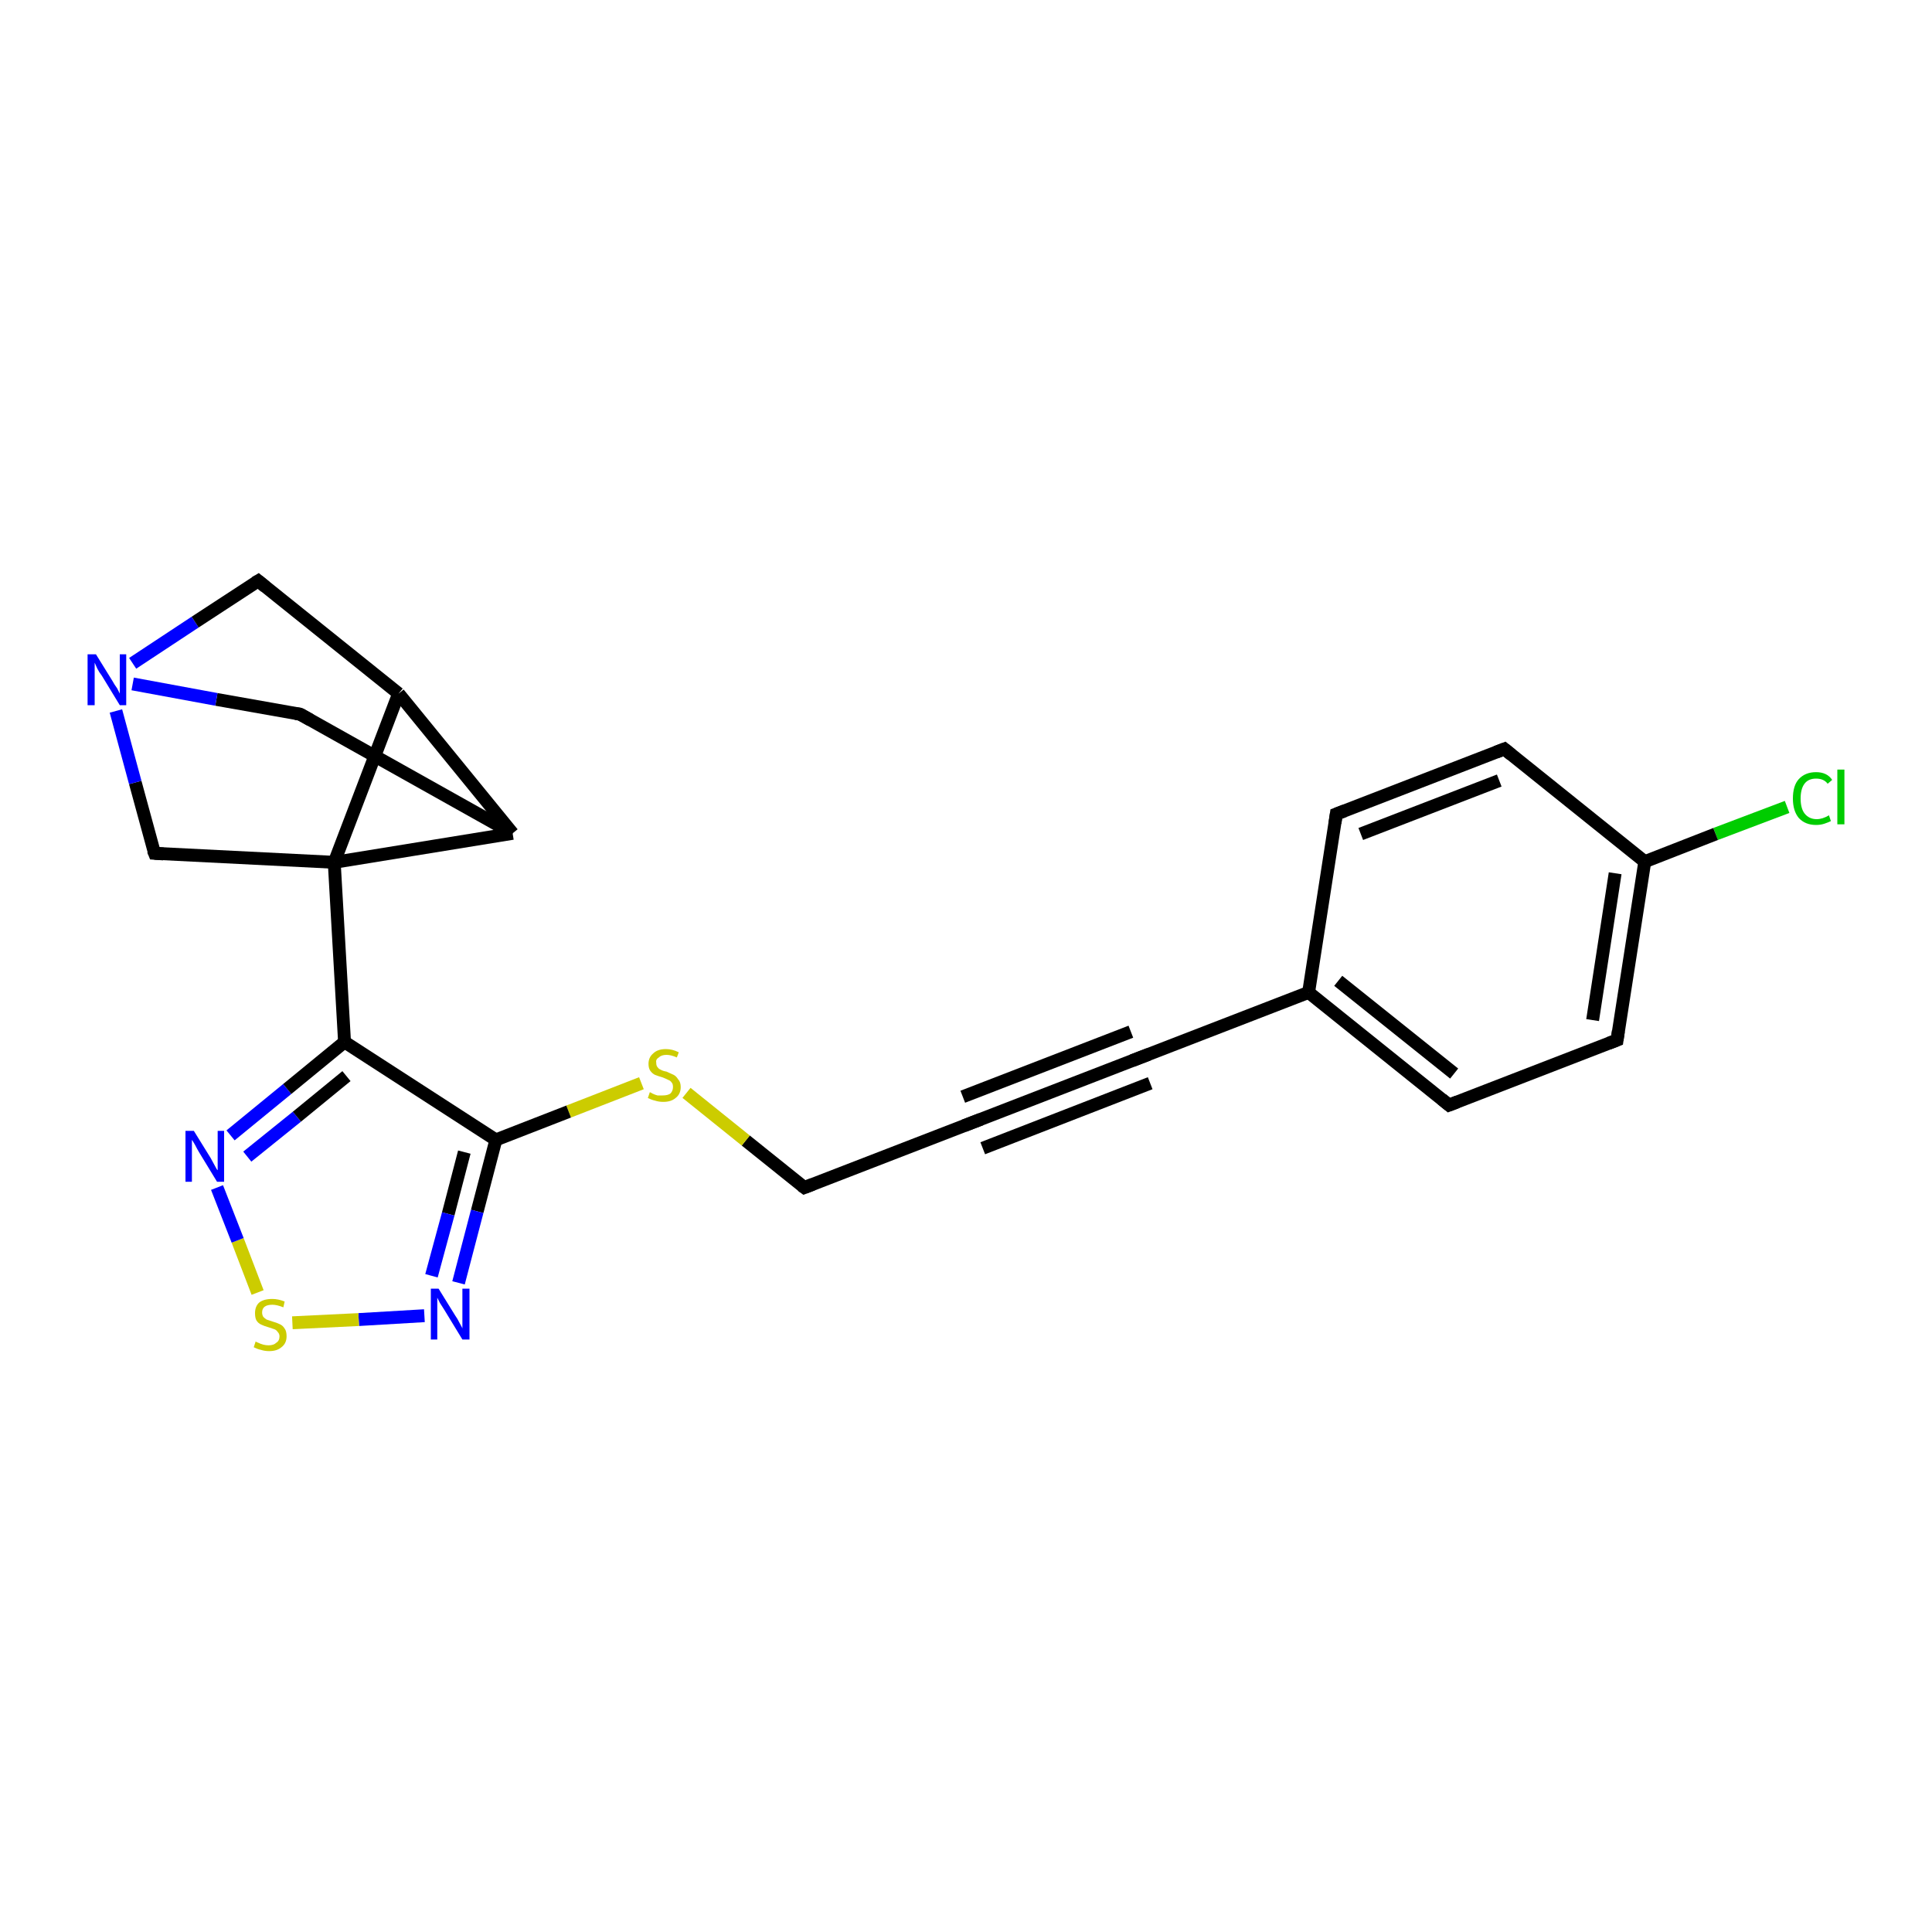 <?xml version='1.0' encoding='iso-8859-1'?>
<svg version='1.1' baseProfile='full'
              xmlns='http://www.w3.org/2000/svg'
                      xmlns:rdkit='http://www.rdkit.org/xml'
                      xmlns:xlink='http://www.w3.org/1999/xlink'
                  xml:space='preserve'
width='300px' height='300px' viewBox='0 0 300 300'>
<!-- END OF HEADER -->
<rect style='opacity:1.0;fill:#FFFFFF;stroke:none' width='300.0' height='300.0' x='0.0' y='0.0'> </rect>
<path class='bond-0 atom-0 atom-1' d='M 277.5,125.3 L 266.4,129.5' style='fill:none;fill-rule:evenodd;stroke:#00CC00;stroke-width:2.0px;stroke-linecap:butt;stroke-linejoin:miter;stroke-opacity:1' />
<path class='bond-0 atom-0 atom-1' d='M 266.4,129.5 L 255.4,133.8' style='fill:none;fill-rule:evenodd;stroke:#000000;stroke-width:2.0px;stroke-linecap:butt;stroke-linejoin:miter;stroke-opacity:1' />
<path class='bond-1 atom-1 atom-2' d='M 255.4,133.8 L 251.1,161.5' style='fill:none;fill-rule:evenodd;stroke:#000000;stroke-width:2.0px;stroke-linecap:butt;stroke-linejoin:miter;stroke-opacity:1' />
<path class='bond-1 atom-1 atom-2' d='M 250.8,135.6 L 247.3,158.4' style='fill:none;fill-rule:evenodd;stroke:#000000;stroke-width:2.0px;stroke-linecap:butt;stroke-linejoin:miter;stroke-opacity:1' />
<path class='bond-2 atom-2 atom-3' d='M 251.1,161.5 L 225.0,171.6' style='fill:none;fill-rule:evenodd;stroke:#000000;stroke-width:2.0px;stroke-linecap:butt;stroke-linejoin:miter;stroke-opacity:1' />
<path class='bond-3 atom-3 atom-4' d='M 225.0,171.6 L 203.2,154.1' style='fill:none;fill-rule:evenodd;stroke:#000000;stroke-width:2.0px;stroke-linecap:butt;stroke-linejoin:miter;stroke-opacity:1' />
<path class='bond-3 atom-3 atom-4' d='M 225.8,166.7 L 207.8,152.3' style='fill:none;fill-rule:evenodd;stroke:#000000;stroke-width:2.0px;stroke-linecap:butt;stroke-linejoin:miter;stroke-opacity:1' />
<path class='bond-4 atom-4 atom-5' d='M 203.2,154.1 L 207.5,126.4' style='fill:none;fill-rule:evenodd;stroke:#000000;stroke-width:2.0px;stroke-linecap:butt;stroke-linejoin:miter;stroke-opacity:1' />
<path class='bond-5 atom-5 atom-6' d='M 207.5,126.4 L 233.6,116.3' style='fill:none;fill-rule:evenodd;stroke:#000000;stroke-width:2.0px;stroke-linecap:butt;stroke-linejoin:miter;stroke-opacity:1' />
<path class='bond-5 atom-5 atom-6' d='M 211.3,129.5 L 232.8,121.2' style='fill:none;fill-rule:evenodd;stroke:#000000;stroke-width:2.0px;stroke-linecap:butt;stroke-linejoin:miter;stroke-opacity:1' />
<path class='bond-6 atom-4 atom-7' d='M 203.2,154.1 L 177.1,164.2' style='fill:none;fill-rule:evenodd;stroke:#000000;stroke-width:2.0px;stroke-linecap:butt;stroke-linejoin:miter;stroke-opacity:1' />
<path class='bond-7 atom-7 atom-8' d='M 177.1,164.2 L 151.0,174.3' style='fill:none;fill-rule:evenodd;stroke:#000000;stroke-width:2.0px;stroke-linecap:butt;stroke-linejoin:miter;stroke-opacity:1' />
<path class='bond-7 atom-7 atom-8' d='M 178.6,168.2 L 152.6,178.3' style='fill:none;fill-rule:evenodd;stroke:#000000;stroke-width:2.0px;stroke-linecap:butt;stroke-linejoin:miter;stroke-opacity:1' />
<path class='bond-7 atom-7 atom-8' d='M 175.6,160.2 L 149.5,170.3' style='fill:none;fill-rule:evenodd;stroke:#000000;stroke-width:2.0px;stroke-linecap:butt;stroke-linejoin:miter;stroke-opacity:1' />
<path class='bond-8 atom-8 atom-9' d='M 151.0,174.3 L 124.9,184.4' style='fill:none;fill-rule:evenodd;stroke:#000000;stroke-width:2.0px;stroke-linecap:butt;stroke-linejoin:miter;stroke-opacity:1' />
<path class='bond-9 atom-9 atom-10' d='M 124.9,184.4 L 115.8,177.1' style='fill:none;fill-rule:evenodd;stroke:#000000;stroke-width:2.0px;stroke-linecap:butt;stroke-linejoin:miter;stroke-opacity:1' />
<path class='bond-9 atom-9 atom-10' d='M 115.8,177.1 L 106.6,169.7' style='fill:none;fill-rule:evenodd;stroke:#CCCC00;stroke-width:2.0px;stroke-linecap:butt;stroke-linejoin:miter;stroke-opacity:1' />
<path class='bond-10 atom-10 atom-11' d='M 99.6,168.2 L 88.3,172.6' style='fill:none;fill-rule:evenodd;stroke:#CCCC00;stroke-width:2.0px;stroke-linecap:butt;stroke-linejoin:miter;stroke-opacity:1' />
<path class='bond-10 atom-10 atom-11' d='M 88.3,172.6 L 77.0,177.0' style='fill:none;fill-rule:evenodd;stroke:#000000;stroke-width:2.0px;stroke-linecap:butt;stroke-linejoin:miter;stroke-opacity:1' />
<path class='bond-11 atom-11 atom-12' d='M 77.0,177.0 L 74.1,188.1' style='fill:none;fill-rule:evenodd;stroke:#000000;stroke-width:2.0px;stroke-linecap:butt;stroke-linejoin:miter;stroke-opacity:1' />
<path class='bond-11 atom-11 atom-12' d='M 74.1,188.1 L 71.2,199.2' style='fill:none;fill-rule:evenodd;stroke:#0000FF;stroke-width:2.0px;stroke-linecap:butt;stroke-linejoin:miter;stroke-opacity:1' />
<path class='bond-11 atom-11 atom-12' d='M 72.1,178.9 L 69.6,188.5' style='fill:none;fill-rule:evenodd;stroke:#000000;stroke-width:2.0px;stroke-linecap:butt;stroke-linejoin:miter;stroke-opacity:1' />
<path class='bond-11 atom-11 atom-12' d='M 69.6,188.5 L 67.0,198.1' style='fill:none;fill-rule:evenodd;stroke:#0000FF;stroke-width:2.0px;stroke-linecap:butt;stroke-linejoin:miter;stroke-opacity:1' />
<path class='bond-12 atom-12 atom-13' d='M 65.9,204.3 L 55.7,204.9' style='fill:none;fill-rule:evenodd;stroke:#0000FF;stroke-width:2.0px;stroke-linecap:butt;stroke-linejoin:miter;stroke-opacity:1' />
<path class='bond-12 atom-12 atom-13' d='M 55.7,204.9 L 45.4,205.4' style='fill:none;fill-rule:evenodd;stroke:#CCCC00;stroke-width:2.0px;stroke-linecap:butt;stroke-linejoin:miter;stroke-opacity:1' />
<path class='bond-13 atom-13 atom-14' d='M 40.0,200.7 L 36.9,192.6' style='fill:none;fill-rule:evenodd;stroke:#CCCC00;stroke-width:2.0px;stroke-linecap:butt;stroke-linejoin:miter;stroke-opacity:1' />
<path class='bond-13 atom-13 atom-14' d='M 36.9,192.6 L 33.7,184.4' style='fill:none;fill-rule:evenodd;stroke:#0000FF;stroke-width:2.0px;stroke-linecap:butt;stroke-linejoin:miter;stroke-opacity:1' />
<path class='bond-14 atom-14 atom-15' d='M 35.8,176.3 L 44.6,169.1' style='fill:none;fill-rule:evenodd;stroke:#0000FF;stroke-width:2.0px;stroke-linecap:butt;stroke-linejoin:miter;stroke-opacity:1' />
<path class='bond-14 atom-14 atom-15' d='M 44.6,169.1 L 53.5,161.8' style='fill:none;fill-rule:evenodd;stroke:#000000;stroke-width:2.0px;stroke-linecap:butt;stroke-linejoin:miter;stroke-opacity:1' />
<path class='bond-14 atom-14 atom-15' d='M 38.4,179.6 L 46.1,173.4' style='fill:none;fill-rule:evenodd;stroke:#0000FF;stroke-width:2.0px;stroke-linecap:butt;stroke-linejoin:miter;stroke-opacity:1' />
<path class='bond-14 atom-14 atom-15' d='M 46.1,173.4 L 53.8,167.1' style='fill:none;fill-rule:evenodd;stroke:#000000;stroke-width:2.0px;stroke-linecap:butt;stroke-linejoin:miter;stroke-opacity:1' />
<path class='bond-15 atom-15 atom-16' d='M 53.5,161.8 L 51.9,133.9' style='fill:none;fill-rule:evenodd;stroke:#000000;stroke-width:2.0px;stroke-linecap:butt;stroke-linejoin:miter;stroke-opacity:1' />
<path class='bond-16 atom-16 atom-17' d='M 51.9,133.9 L 24.0,132.5' style='fill:none;fill-rule:evenodd;stroke:#000000;stroke-width:2.0px;stroke-linecap:butt;stroke-linejoin:miter;stroke-opacity:1' />
<path class='bond-17 atom-17 atom-18' d='M 24.0,132.5 L 21.0,121.5' style='fill:none;fill-rule:evenodd;stroke:#000000;stroke-width:2.0px;stroke-linecap:butt;stroke-linejoin:miter;stroke-opacity:1' />
<path class='bond-17 atom-17 atom-18' d='M 21.0,121.5 L 18.0,110.4' style='fill:none;fill-rule:evenodd;stroke:#0000FF;stroke-width:2.0px;stroke-linecap:butt;stroke-linejoin:miter;stroke-opacity:1' />
<path class='bond-18 atom-18 atom-19' d='M 20.6,103.0 L 30.3,96.6' style='fill:none;fill-rule:evenodd;stroke:#0000FF;stroke-width:2.0px;stroke-linecap:butt;stroke-linejoin:miter;stroke-opacity:1' />
<path class='bond-18 atom-18 atom-19' d='M 30.3,96.6 L 40.1,90.2' style='fill:none;fill-rule:evenodd;stroke:#000000;stroke-width:2.0px;stroke-linecap:butt;stroke-linejoin:miter;stroke-opacity:1' />
<path class='bond-19 atom-19 atom-20' d='M 40.1,90.2 L 61.9,107.7' style='fill:none;fill-rule:evenodd;stroke:#000000;stroke-width:2.0px;stroke-linecap:butt;stroke-linejoin:miter;stroke-opacity:1' />
<path class='bond-20 atom-20 atom-21' d='M 61.9,107.7 L 79.6,129.4' style='fill:none;fill-rule:evenodd;stroke:#000000;stroke-width:2.0px;stroke-linecap:butt;stroke-linejoin:miter;stroke-opacity:1' />
<path class='bond-21 atom-21 atom-22' d='M 79.6,129.4 L 46.6,110.9' style='fill:none;fill-rule:evenodd;stroke:#000000;stroke-width:2.0px;stroke-linecap:butt;stroke-linejoin:miter;stroke-opacity:1' />
<path class='bond-22 atom-6 atom-1' d='M 233.6,116.3 L 255.4,133.8' style='fill:none;fill-rule:evenodd;stroke:#000000;stroke-width:2.0px;stroke-linecap:butt;stroke-linejoin:miter;stroke-opacity:1' />
<path class='bond-23 atom-15 atom-11' d='M 53.5,161.8 L 77.0,177.0' style='fill:none;fill-rule:evenodd;stroke:#000000;stroke-width:2.0px;stroke-linecap:butt;stroke-linejoin:miter;stroke-opacity:1' />
<path class='bond-24 atom-20 atom-16' d='M 61.9,107.7 L 51.9,133.9' style='fill:none;fill-rule:evenodd;stroke:#000000;stroke-width:2.0px;stroke-linecap:butt;stroke-linejoin:miter;stroke-opacity:1' />
<path class='bond-25 atom-21 atom-16' d='M 79.6,129.4 L 51.9,133.9' style='fill:none;fill-rule:evenodd;stroke:#000000;stroke-width:2.0px;stroke-linecap:butt;stroke-linejoin:miter;stroke-opacity:1' />
<path class='bond-26 atom-22 atom-18' d='M 46.6,110.9 L 33.6,108.6' style='fill:none;fill-rule:evenodd;stroke:#000000;stroke-width:2.0px;stroke-linecap:butt;stroke-linejoin:miter;stroke-opacity:1' />
<path class='bond-26 atom-22 atom-18' d='M 33.6,108.6 L 20.6,106.2' style='fill:none;fill-rule:evenodd;stroke:#0000FF;stroke-width:2.0px;stroke-linecap:butt;stroke-linejoin:miter;stroke-opacity:1' />
<path d='M 251.3,160.1 L 251.1,161.5 L 249.8,162.0' style='fill:none;stroke:#000000;stroke-width:2.0px;stroke-linecap:butt;stroke-linejoin:miter;stroke-opacity:1;' />
<path d='M 226.3,171.1 L 225.0,171.6 L 223.9,170.7' style='fill:none;stroke:#000000;stroke-width:2.0px;stroke-linecap:butt;stroke-linejoin:miter;stroke-opacity:1;' />
<path d='M 207.3,127.8 L 207.5,126.4 L 208.8,125.9' style='fill:none;stroke:#000000;stroke-width:2.0px;stroke-linecap:butt;stroke-linejoin:miter;stroke-opacity:1;' />
<path d='M 232.3,116.8 L 233.6,116.3 L 234.7,117.2' style='fill:none;stroke:#000000;stroke-width:2.0px;stroke-linecap:butt;stroke-linejoin:miter;stroke-opacity:1;' />
<path d='M 178.4,163.7 L 177.1,164.2 L 175.8,164.7' style='fill:none;stroke:#000000;stroke-width:2.0px;stroke-linecap:butt;stroke-linejoin:miter;stroke-opacity:1;' />
<path d='M 152.3,173.8 L 151.0,174.3 L 149.7,174.8' style='fill:none;stroke:#000000;stroke-width:2.0px;stroke-linecap:butt;stroke-linejoin:miter;stroke-opacity:1;' />
<path d='M 126.2,183.9 L 124.9,184.4 L 124.5,184.1' style='fill:none;stroke:#000000;stroke-width:2.0px;stroke-linecap:butt;stroke-linejoin:miter;stroke-opacity:1;' />
<path d='M 25.4,132.6 L 24.0,132.5 L 23.8,132.0' style='fill:none;stroke:#000000;stroke-width:2.0px;stroke-linecap:butt;stroke-linejoin:miter;stroke-opacity:1;' />
<path d='M 39.6,90.5 L 40.1,90.2 L 41.2,91.1' style='fill:none;stroke:#000000;stroke-width:2.0px;stroke-linecap:butt;stroke-linejoin:miter;stroke-opacity:1;' />
<path d='M 48.2,111.8 L 46.6,110.9 L 45.9,110.8' style='fill:none;stroke:#000000;stroke-width:2.0px;stroke-linecap:butt;stroke-linejoin:miter;stroke-opacity:1;' />
<path class='atom-0' d='M 278.4 124.0
Q 278.4 122.0, 279.3 121.0
Q 280.3 119.9, 282.0 119.9
Q 283.7 119.9, 284.5 121.1
L 283.8 121.7
Q 283.2 120.9, 282.0 120.9
Q 280.8 120.9, 280.2 121.7
Q 279.6 122.5, 279.6 124.0
Q 279.6 125.5, 280.2 126.3
Q 280.9 127.2, 282.1 127.2
Q 283.0 127.2, 284.0 126.6
L 284.3 127.5
Q 283.9 127.7, 283.3 127.9
Q 282.7 128.1, 282.0 128.1
Q 280.3 128.1, 279.3 127.0
Q 278.4 125.9, 278.4 124.0
' fill='#00CC00'/>
<path class='atom-0' d='M 285.3 119.5
L 286.4 119.5
L 286.4 128.0
L 285.3 128.0
L 285.3 119.5
' fill='#00CC00'/>
<path class='atom-10' d='M 100.9 169.6
Q 101.0 169.6, 101.3 169.8
Q 101.7 170.0, 102.1 170.1
Q 102.5 170.1, 102.9 170.1
Q 103.7 170.1, 104.1 169.8
Q 104.5 169.4, 104.5 168.8
Q 104.5 168.3, 104.3 168.1
Q 104.1 167.8, 103.8 167.7
Q 103.4 167.5, 102.9 167.3
Q 102.2 167.1, 101.7 166.9
Q 101.3 166.7, 101.0 166.3
Q 100.7 165.9, 100.7 165.2
Q 100.7 164.2, 101.4 163.6
Q 102.1 162.9, 103.4 162.9
Q 104.4 162.9, 105.4 163.4
L 105.1 164.2
Q 104.2 163.8, 103.5 163.8
Q 102.7 163.8, 102.3 164.2
Q 101.8 164.5, 101.9 165.0
Q 101.9 165.5, 102.1 165.7
Q 102.3 166.0, 102.6 166.1
Q 102.9 166.3, 103.5 166.4
Q 104.2 166.7, 104.6 166.9
Q 105.0 167.1, 105.3 167.6
Q 105.7 168.0, 105.7 168.8
Q 105.7 169.9, 104.9 170.5
Q 104.2 171.1, 103.0 171.1
Q 102.3 171.1, 101.7 170.9
Q 101.2 170.8, 100.6 170.5
L 100.9 169.6
' fill='#CCCC00'/>
<path class='atom-12' d='M 68.1 200.1
L 70.7 204.3
Q 71.0 204.7, 71.4 205.5
Q 71.8 206.2, 71.8 206.3
L 71.8 200.1
L 72.9 200.1
L 72.9 208.0
L 71.8 208.0
L 69.0 203.4
Q 68.7 202.9, 68.3 202.3
Q 68.0 201.7, 67.9 201.5
L 67.9 208.0
L 66.9 208.0
L 66.9 200.1
L 68.1 200.1
' fill='#0000FF'/>
<path class='atom-13' d='M 39.7 208.3
Q 39.8 208.4, 40.1 208.5
Q 40.5 208.7, 40.9 208.8
Q 41.3 208.9, 41.7 208.9
Q 42.5 208.9, 42.9 208.5
Q 43.4 208.2, 43.4 207.5
Q 43.4 207.1, 43.1 206.8
Q 42.9 206.5, 42.6 206.4
Q 42.3 206.3, 41.7 206.1
Q 41.0 205.9, 40.6 205.7
Q 40.1 205.5, 39.8 205.0
Q 39.6 204.6, 39.6 203.9
Q 39.6 202.9, 40.2 202.3
Q 40.9 201.7, 42.3 201.7
Q 43.2 201.7, 44.2 202.1
L 44.0 203.0
Q 43.0 202.6, 42.3 202.6
Q 41.5 202.6, 41.1 202.9
Q 40.7 203.2, 40.7 203.8
Q 40.7 204.2, 40.9 204.5
Q 41.1 204.7, 41.4 204.9
Q 41.7 205.0, 42.3 205.2
Q 43.0 205.4, 43.4 205.6
Q 43.9 205.8, 44.2 206.3
Q 44.5 206.7, 44.5 207.5
Q 44.5 208.6, 43.7 209.2
Q 43.0 209.8, 41.8 209.8
Q 41.1 209.8, 40.5 209.6
Q 40.0 209.5, 39.4 209.2
L 39.7 208.3
' fill='#CCCC00'/>
<path class='atom-14' d='M 30.1 175.6
L 32.7 179.8
Q 32.9 180.2, 33.3 180.9
Q 33.7 181.7, 33.8 181.7
L 33.8 175.6
L 34.8 175.6
L 34.8 183.5
L 33.7 183.5
L 30.9 178.9
Q 30.6 178.4, 30.3 177.8
Q 29.9 177.1, 29.8 177.0
L 29.8 183.5
L 28.8 183.5
L 28.8 175.6
L 30.1 175.6
' fill='#0000FF'/>
<path class='atom-18' d='M 14.9 101.6
L 17.5 105.8
Q 17.7 106.2, 18.2 106.9
Q 18.6 107.7, 18.6 107.7
L 18.6 101.6
L 19.6 101.6
L 19.6 109.5
L 18.6 109.5
L 15.8 104.9
Q 15.4 104.4, 15.1 103.8
Q 14.8 103.1, 14.7 102.9
L 14.7 109.5
L 13.6 109.5
L 13.6 101.6
L 14.9 101.6
' fill='#0000FF'/>
</svg>
